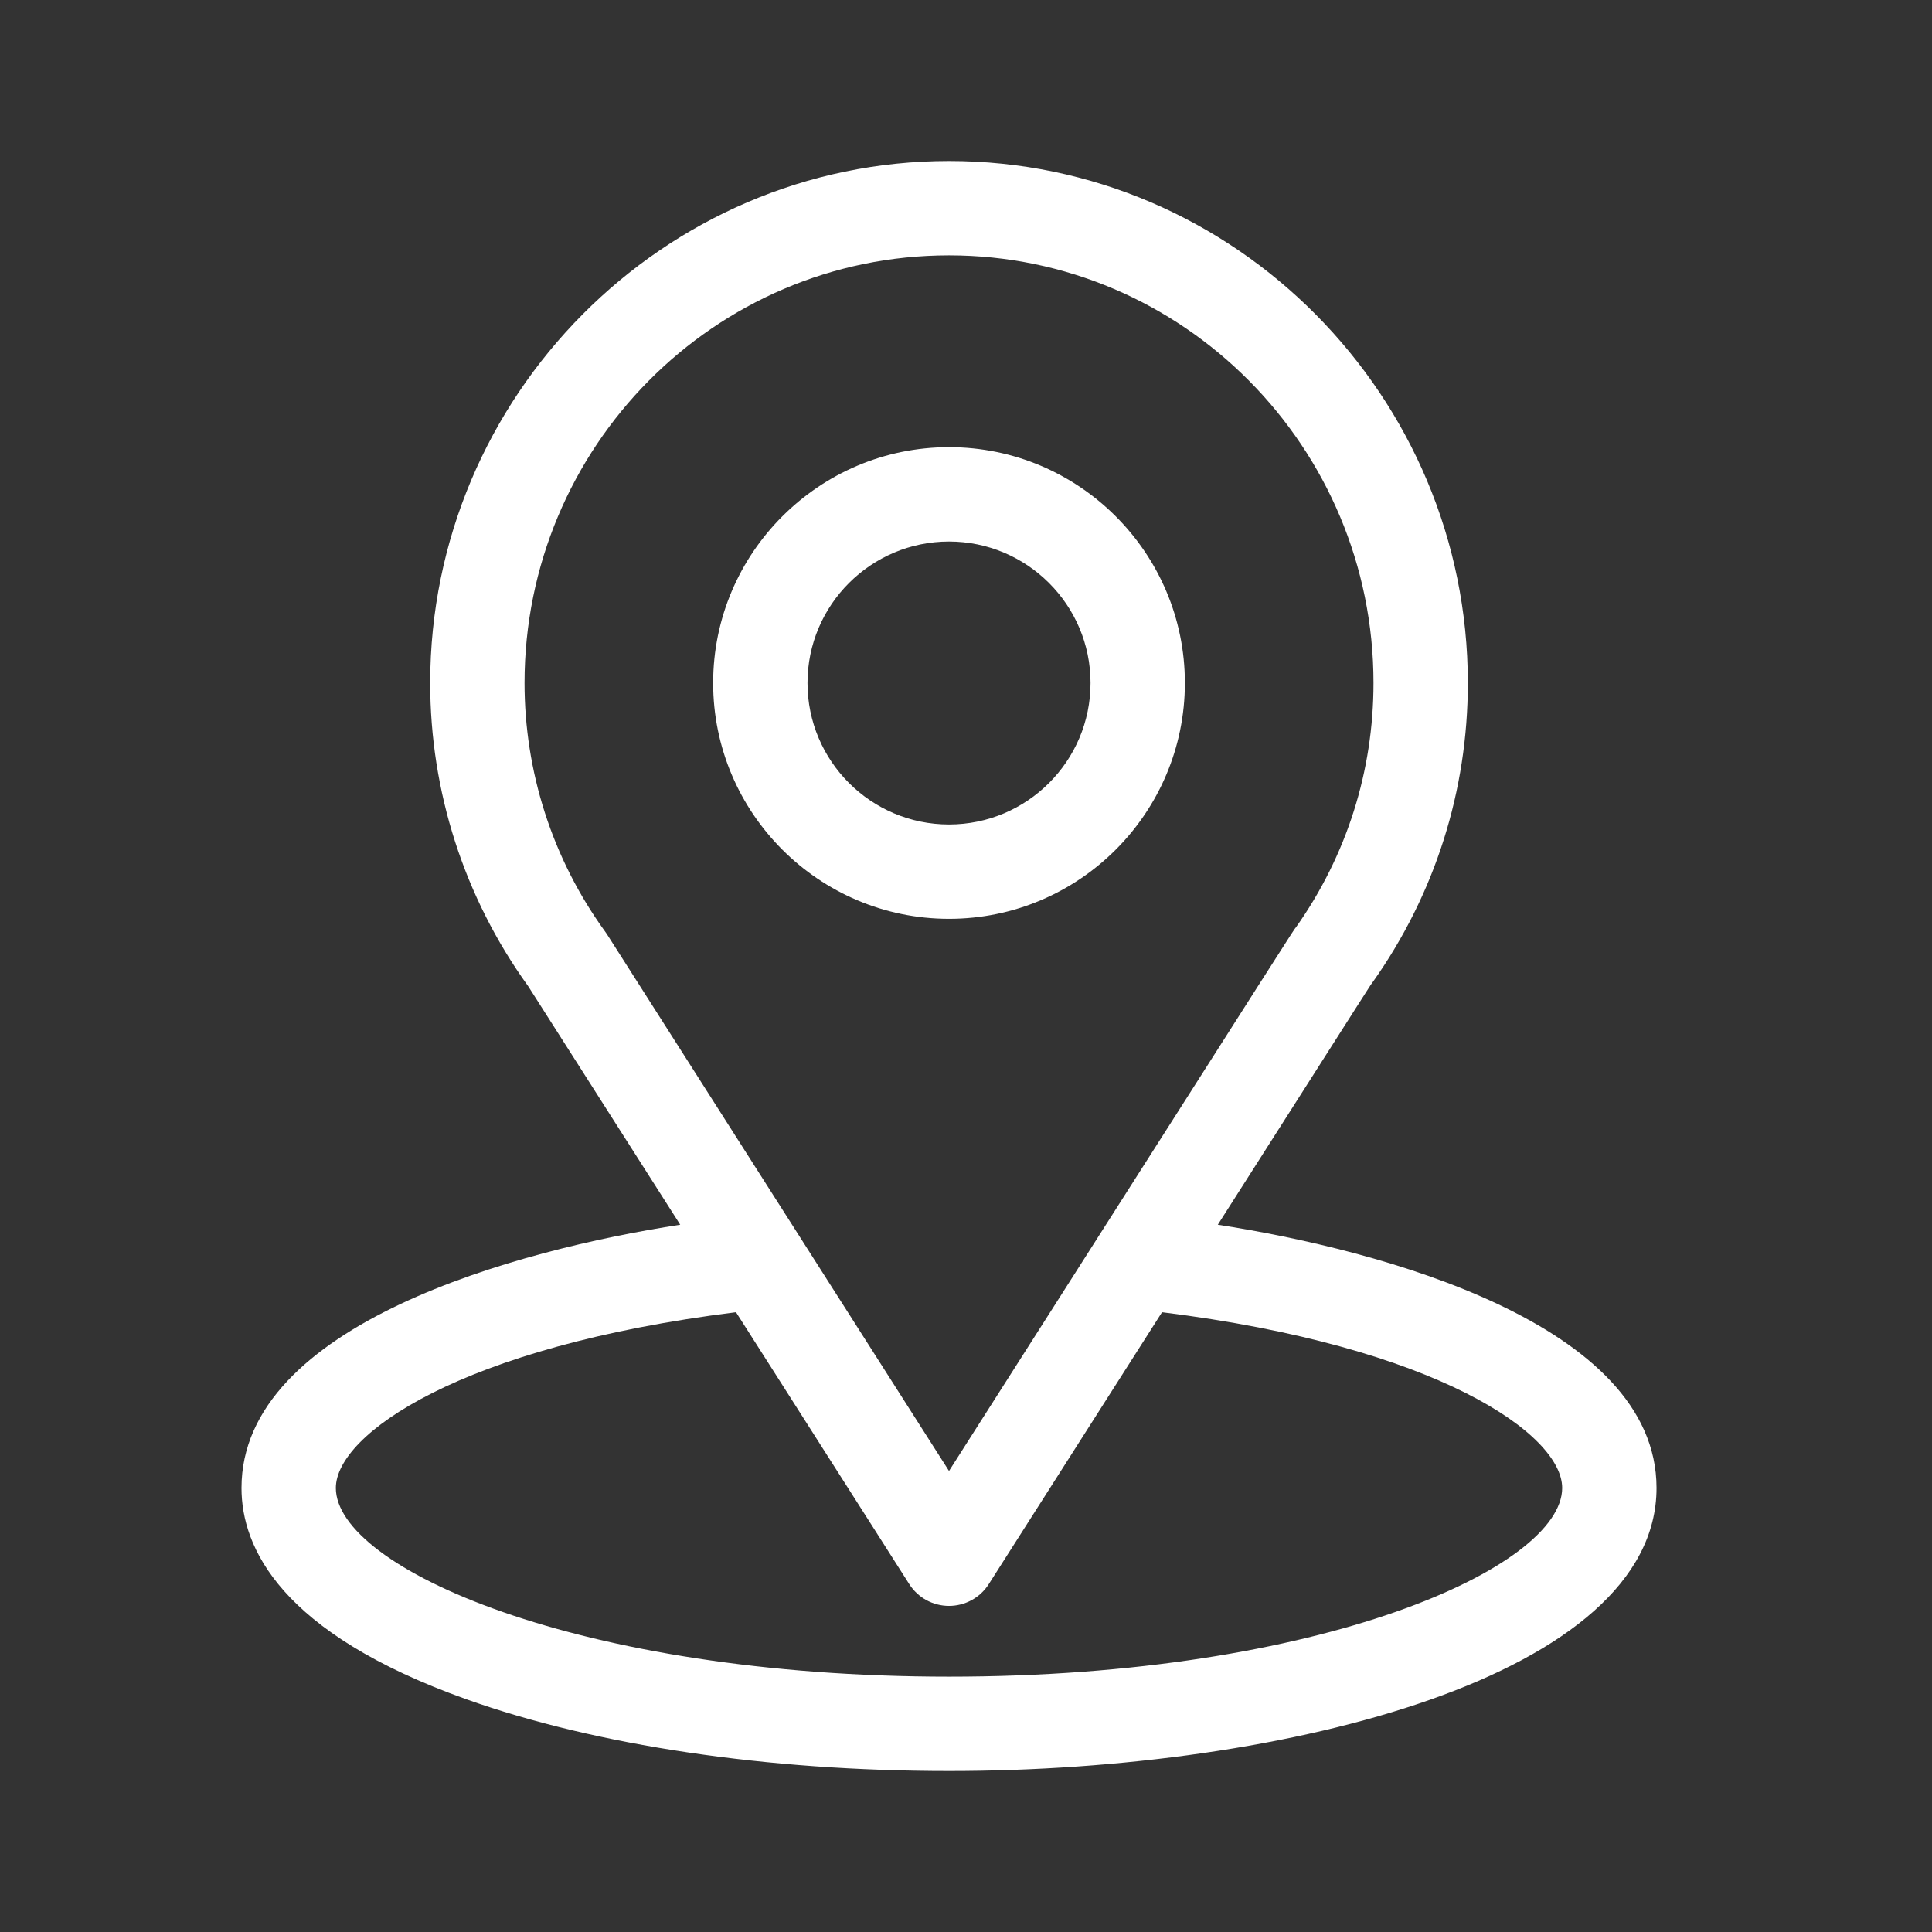 <svg width="24" height="24" viewBox="0 0 24 24" fill="none" xmlns="http://www.w3.org/2000/svg">
<rect x="0" y="0" width="24" height="24" fill="#333333" stroke="none"/>
<path d="M15.128 15.214C17.256 11.875 16.989 12.291 17.05 12.204C17.825 11.111 18.234 9.825 18.234 8.484C18.234 4.929 15.349 2 11.789 2C8.241 2 5.344 4.923 5.344 8.484C5.344 9.824 5.762 11.144 6.562 12.252L8.45 15.214C6.432 15.524 3 16.449 3 18.484C3 19.226 3.484 20.284 5.791 21.108C7.402 21.683 9.532 22 11.789 22C16.009 22 20.578 20.81 20.578 18.484C20.578 16.449 17.151 15.525 15.128 15.214ZM7.541 11.607C7.535 11.597 7.528 11.587 7.521 11.578C6.855 10.662 6.516 9.576 6.516 8.484C6.516 5.554 8.875 3.172 11.789 3.172C14.697 3.172 17.062 5.555 17.062 8.484C17.062 9.578 16.73 10.626 16.1 11.518C16.043 11.593 16.338 11.135 11.789 18.273L7.541 11.607ZM11.789 20.828C7.18 20.828 4.172 19.473 4.172 18.484C4.172 17.82 5.718 16.727 9.143 16.301L11.295 19.678C11.402 19.847 11.589 19.949 11.789 19.949C11.989 19.949 12.176 19.847 12.283 19.678L14.435 16.301C17.861 16.727 19.406 17.82 19.406 18.484C19.406 19.465 16.425 20.828 11.789 20.828Z" fill="white"/>
<path d="M11.789 5.555C10.174 5.555 8.859 6.869 8.859 8.484C8.859 10.1 10.174 11.414 11.789 11.414C13.405 11.414 14.719 10.1 14.719 8.484C14.719 6.869 13.405 5.555 11.789 5.555ZM11.789 10.242C10.82 10.242 10.031 9.454 10.031 8.484C10.031 7.515 10.82 6.727 11.789 6.727C12.758 6.727 13.547 7.515 13.547 8.484C13.547 9.454 12.758 10.242 11.789 10.242Z" fill="white"/>
</svg>
